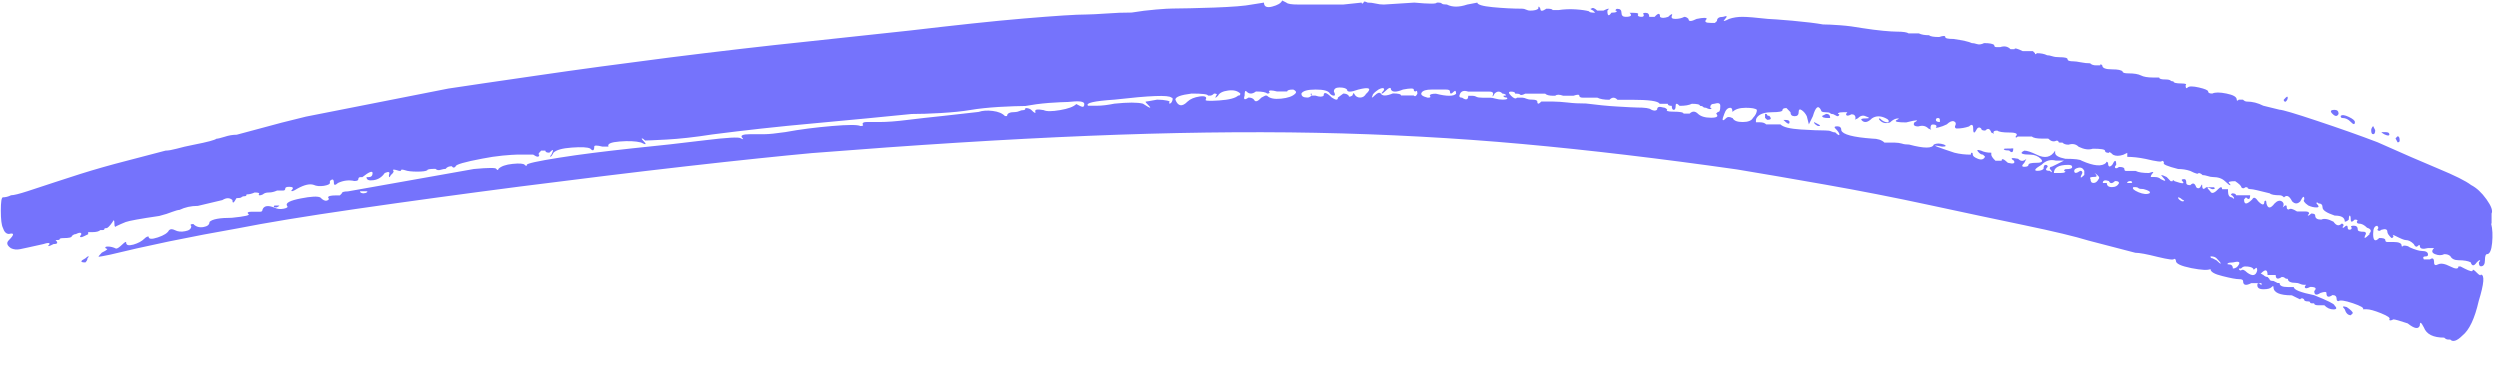 <?xml version="1.0" encoding="UTF-8"?>
<svg xmlns="http://www.w3.org/2000/svg" xmlns:xlink="http://www.w3.org/1999/xlink" id="Calque_2" data-name="Calque 2" viewBox="0 0 180.9 26.62">
  <defs>
    <style>
      .cls-1 {
        fill: #7573fc;
      }

      .cls-1, .cls-2 {
        stroke-width: 0px;
      }

      .cls-2 {
        fill: none;
      }

      .cls-3 {
        clip-path: url(#clippath);
      }
    </style>
    <clipPath id="clippath">
      <rect class="cls-2" y="0" width="180.9" height="26.62"></rect>
    </clipPath>
  </defs>
  <g id="Calque_1-2" data-name="Calque 1">
    <g class="cls-3">
      <path class="cls-1" d="M180.26,16.18c.1.39.12.86.07,1.4-.05.54-.18.81-.37.81-.1,0-.15.15-.15.44s-.1.44-.29.44c-.1,0-.15-.1-.15-.29.1-.1.12-.15.07-.15-.05,0-.13.05-.22.15-.2.29-.35.29-.44,0-.2-.1-.49-.15-.88-.15-.29,0-.49-.1-.59-.29-.1-.1-.24-.15-.44-.15-.2.1-.42.1-.67,0-.24-.1-.27-.24-.07-.44h-.44c-.39.1-.59.05-.59-.15,0-.1-.05-.1-.15,0-.1.1-.2.05-.29-.14-.2-.2-.39-.29-.59-.29-.1,0-.35-.1-.74-.3-.2-.1-.24-.1-.14,0,0,.1-.05.15-.15.15-.2-.2-.29-.34-.29-.44,0-.2-.15-.24-.44-.15-.1.1-.2.1-.29,0,.1-.1.1-.19,0-.29-.2,0-.3.2-.3.59,0,.49.15.59.44.29.29,0,.44.05.44.15,0,.1.05.14.15.14h.44c.39,0,.59.09.59.26,0,.09.05.09.15,0,.2,0,.34.04.44.13.39.17.69.26.88.26.29,0,.44.09.44.26,0,.09-.05.13-.15.13-.2,0-.24.07-.15.22h.44c.2-.14.3-.07.3.22,0,.2.1.24.29.14.2-.1.49-.05.88.15.39.2.59.2.59,0h.15l.29.15c.39.2.59.24.59.14,0-.1.1-.05.29.15s.3.24.3.15c.29,0,.24.64-.15,1.91-.29,1.28-.69,2.11-1.18,2.5-.39.39-.69.49-.88.29h-.15c-.1,0-.2-.05-.29-.14-.79,0-1.28-.24-1.47-.74-.2-.39-.29-.44-.29-.14-.1.29-.39.24-.88-.15-.59-.2-.93-.29-1.03-.29-.2.1-.3.1-.3,0,.1-.1-.1-.24-.59-.44-.49-.2-.84-.29-1.03-.29h-.29c.1-.1-.15-.24-.73-.44-.59-.2-.94-.24-1.03-.15-.1,0-.14-.05-.14-.15,0-.19-.1-.29-.3-.29-.29.2-.44.15-.44-.15,0-.1-.14-.1-.44,0-.29.2-.44.15-.44-.14.2-.2.1-.3-.29-.3-.2.1-.32.13-.37.07-.05-.05-.03-.12.07-.22h-.15c-.1,0-.2-.03-.29-.07-.1-.05-.2-.07-.29-.07-.39,0-.59-.1-.59-.29-.1,0-.17-.02-.22-.07-.05-.05-.13-.07-.22-.07-.29.2-.44.15-.44-.14h-.59c0-.39-.15-.44-.44-.15-.1,0-.05.05.14.15.1.1.2.14.3.14l.14.15c0,.1.1.14.29.14l.3.15h.14c0,.2.2.29.59.29h.44c0,.2.49.39,1.47.59.98.39,1.47.64,1.47.73.2.2.17.3-.07.3s-.47-.1-.66-.3h-.44c-.2,0-.3-.05-.3-.14h-.14c-.1,0-.15-.03-.15-.07s-.05-.07-.15-.07c-.2,0-.29-.05-.29-.15-.1-.1-.2-.1-.29,0l-.29-.14-.3-.15c-.88,0-1.33-.2-1.33-.59,0-.1-.05-.1-.14,0-.1.1-.29.15-.59.15s-.44-.1-.44-.29.1-.2.3,0v-.15h-.74c-.39.2-.59.15-.59-.15,0-.1-.1-.14-.3-.14s-.59-.07-1.18-.22c-.59-.14-.88-.31-.88-.51-.2.1-.66.07-1.39-.07-.74-.15-1.11-.32-1.11-.52,0-.1-.05-.15-.14-.15,0,.1-.39.05-1.18-.14-.79-.2-1.33-.3-1.62-.3l-3.38-.88c-.98-.3-2.52-.67-4.63-1.11-2.11-.44-4.42-.93-6.92-1.47-2.5-.54-5-1.03-7.5-1.47-2.5-.44-4.64-.81-6.4-1.1-5.49-.78-10.67-1.4-15.52-1.84-4.86-.44-9.84-.71-14.94-.81-5.1-.1-10.59-.02-16.48.22-5.89.24-12.56.66-20.01,1.25-2.16.2-5.18.51-9.05.95-3.87.44-7.9.94-12.07,1.47-4.17.54-8.12,1.08-11.85,1.62-3.73.54-6.57,1.01-8.53,1.4-1.67.29-3.34.61-5,.95-1.67.35-3.09.67-4.27.96-.49.1-.76.15-.81.15-.05,0,.02-.1.22-.3.39-.19.49-.29.3-.29-.1-.1-.05-.15.14-.15s.39.05.59.15c.1,0,.24-.1.44-.29s.29-.24.29-.15c0,.2.17.24.52.15.34-.1.61-.24.81-.44.1-.1.2-.15.29-.15,0,.2.22.22.67.07s.71-.32.81-.52c.1-.1.24-.1.44,0,.19.1.44.13.73.07.29-.05.44-.17.44-.37-.1-.1-.05-.15.15-.15.19.2.44.27.73.22s.44-.17.44-.37c.19-.2.73-.3,1.62-.3.98-.1,1.37-.19,1.18-.29-.1-.1,0-.15.29-.15h.59c.1,0,.15-.05.15-.14.1-.29.39-.35.88-.15.2.1.42.12.67.07s.32-.12.22-.22c-.1-.2.23-.37,1-.52.76-.15,1.23-.17,1.42-.07.19.2.35.27.49.22.14-.05.16-.12.07-.22,0-.1.19-.15.57-.15h.28l.14-.14c0-.1.15-.15.44-.15l9.12-1.62c1.08-.1,1.62-.1,1.62,0,.1.1.15.1.15,0,.19-.2.54-.32,1.03-.37s.79-.03.88.07c.1.1.15.1.15,0,0-.1.78-.27,2.35-.52s3.31-.46,5.23-.67c1.91-.19,3.68-.39,5.3-.59s2.47-.24,2.58-.15c.2.1.24.1.15,0-.2-.2,0-.29.59-.29h1.03c.29,0,.78-.05,1.47-.15,1.08-.2,2.21-.34,3.38-.44,1.18-.1,1.86-.1,2.06,0,.2,0,.24-.05.15-.14,0-.1.1-.15.29-.15h.96c.54,0,1.2-.05,1.99-.15.78-.1,1.64-.19,2.58-.29.93-.1,1.79-.2,2.58-.29.29-.1.63-.12,1.03-.07s.69.17.88.37h.15c0-.2.19-.29.59-.29.1,0,.2-.03.3-.07.1-.05.19-.07.29-.07.1,0,.15-.05.15-.15.19,0,.34.05.44.15.19.2.29.24.29.15-.1-.2.1-.24.59-.15.2.1.59.1,1.18,0,.59-.1.98-.24,1.18-.44l.29.15c.2.1.29.05.29-.15s-.39-.24-1.18-.15c-.29,0-.76.03-1.39.07-.64.05-1.2.13-1.69.22-.49,0-1.13.03-1.92.07-.79.05-1.47.12-2.06.22-.59.1-1.3.17-2.13.22-.84.05-1.54.07-2.13.07-1.96.2-4.29.42-6.99.67-2.7.24-5.17.52-7.43.81-1.28.2-2.38.32-3.31.37-.94.05-1.45.07-1.55.07-.1-.1-.17-.15-.22-.15-.05,0-.03.05.07.15.29.29.24.35-.15.14-.39-.1-.91-.12-1.54-.07-.64.05-.91.17-.81.37h-.44c-.39-.1-.59-.1-.59,0,0,.29-.1.35-.29.14-.2-.1-.64-.12-1.33-.07-.69.05-1.13.17-1.33.37-.1.2-.17.29-.22.29-.05,0-.03-.05.07-.15.19-.39.14-.44-.15-.14-.2,0-.29-.05-.29-.15h-.3c-.2.2-.24.29-.14.29,0,.2-.15.2-.44,0h-1.18c-.2,0-.54.03-1.03.07-.49.05-.98.12-1.47.22-1.28.24-1.92.43-1.92.55-.1.13-.2.13-.29,0-.2,0-.35.06-.44.19-.1,0-.22.03-.37.07-.15.05-.27.02-.37-.07-.39,0-.59.03-.59.1-.1.07-.35.1-.73.1s-.69-.03-.88-.1c-.2-.06-.29-.06-.29,0,0,.07-.1.07-.3,0-.2-.06-.29-.06-.29,0,.1.07.05.18-.15.35-.1.2-.14.2-.14,0,.1-.23,0-.28-.3-.15-.2.29-.46.47-.81.52-.34.05-.51-.02-.51-.22h.14c.2,0,.3-.1.3-.29s-.25-.1-.74.29h-.14c-.1,0-.15.05-.15.14,0,.1-.1.14-.29.14-.39-.09-.79-.04-1.18.14-.2.18-.3.18-.3,0,0-.28-.1-.32-.29-.14v.14c0,.09-.15.16-.44.21-.29.04-.54.02-.73-.07-.3-.1-.69,0-1.18.27-.3.19-.44.23-.44.14.19-.18.14-.27-.15-.27-.2,0-.29.04-.29.13s-.05.14-.15.14h-.44c-.2.09-.39.14-.59.14-.2,0-.35.05-.44.14-.2.09-.3.09-.3,0,.1-.09,0-.14-.29-.14-.2.09-.39.14-.59.14,0,.09-.05.13-.14.13-.1,0-.18.03-.22.07-.05.05-.17.07-.37.07-.2.37-.29.42-.29.14-.2-.18-.44-.18-.73,0l-1.77.42c-.49,0-.94.1-1.33.29-.1,0-.27.05-.52.14-.24.1-.56.2-.95.3-1.38.2-2.19.35-2.43.44s-.46.2-.66.29c-.1.1-.15.05-.15-.15,0-.29-.05-.34-.14-.14-.2.29-.35.44-.44.44-.1,0-.15.02-.15.07,0,.05-.05.07-.15.07h-.14c-.1.1-.3.15-.59.15h-.29v.15l-.29.14c-.2.1-.3.1-.3,0,.1-.1.12-.17.07-.22s-.17-.03-.37.07c-.1,0-.2.05-.29.14,0,.1-.2.15-.59.15-.2,0-.29.03-.29.07s-.05.07-.15.07h-.15c.2.2.15.29-.14.29-.39.2-.49.2-.29,0,0-.1-.15-.1-.44,0-.88.2-1.45.32-1.69.37-.25.05-.47.03-.67-.07-.29-.2-.35-.39-.14-.59.39-.39.39-.54,0-.44-.2,0-.35-.15-.44-.44-.1-.2-.15-.61-.15-1.25s.05-.96.15-.96c.19,0,.39-.05.59-.15.2,0,.59-.1,1.18-.29,1.47-.49,2.75-.9,3.83-1.25,1.08-.34,2.21-.66,3.38-.96l2.79-.73c.2,0,.47-.05.81-.14.34-.1.76-.19,1.25-.29.98-.19,1.52-.34,1.62-.43.1,0,.29-.05.59-.14.3-.1.59-.15.88-.15l3.24-.87,1.77-.44,10.3-2.03c1.27-.19,3.41-.51,6.4-.94,2.99-.44,6.21-.87,9.64-1.31,3.43-.43,6.74-.82,9.93-1.15,3.19-.34,5.67-.61,7.44-.8,3.24-.38,5.98-.68,8.24-.87s3.77-.29,4.56-.29c.29,0,.76-.03,1.4-.07.63-.05,1.25-.07,1.84-.07.59-.1,1.18-.17,1.77-.22.59-.05.98-.07,1.18-.07.69,0,1.69-.03,3.02-.07,1.33-.05,2.23-.12,2.72-.22l.88-.14c0,.29.2.39.59.29.39-.1.64-.24.73-.44l.3.15c.1.1.39.14.88.14h3.24l1.33-.14c0,.1.05.1.14,0,0-.1.1-.1.29,0,.2,0,.39.02.59.07.2.05.39.07.59.07l2.2-.14c1.08.1,1.62.1,1.62,0h.15c.1,0,.17.02.22.07.05.05.17.07.37.07.39.2.88.2,1.47,0l.73-.14c0,.14.37.26,1.11.33s1.45.11,2.13.11c.1,0,.19.02.29.07.1.05.2.07.29.07.3,0,.49-.05.59-.14,0-.2.05-.2.15,0,0,.2.14.2.44,0,.3,0,.44.03.44.1h.44c.39-.06.81-.08,1.25-.05s.76.08.96.14c0,.07.15.1.44.1l-.15-.15c-.2-.1-.24-.14-.14-.14.1-.1.24-.05.44.14h.44c.39-.19.49-.19.29,0,0,.39.1.44.29.15.2,0,.32-.02.37-.07.05-.05.03-.07-.07-.07,0-.1.05-.14.14-.14.2,0,.29.1.29.29s.1.29.3.29c.39,0,.49-.1.29-.29h.29c.3,0,.39.05.3.15,0,.1.1.14.29.14.1,0,.15-.05.15-.14-.1-.1-.06-.15.13-.15.18,0,.26.1.26.29h.39c.26-.29.39-.29.39,0,.1.1.29.1.59,0,.2-.19.29-.24.29-.14-.1.2-.03.29.22.29s.46-.05.66-.15c.1,0,.2.05.3.15,0,.2.19.2.59,0,.49-.1.73-.1.73,0-.2.2-.1.29.3.29h.29l.15-.14c0-.2.14-.3.44-.3.29-.1.34-.05.15.15-.2.2-.1.2.29,0,.29-.1.61-.15.96-.15s.96.05,1.85.15c.2,0,.78.05,1.77.13.98.09,1.72.18,2.21.27.3,0,.71.02,1.26.06.54.04,1.05.11,1.55.2.59.09,1.1.16,1.55.2.44.04.76.06.96.06.49,0,.78.05.88.13h.74c.19.09.44.13.73.13.1.09.35.13.74.13.29-.1.44-.1.44,0s.2.14.59.14c.69.1,1.13.2,1.33.3.1,0,.22.02.37.07.15.05.32.03.52-.07.39,0,.64.05.73.14,0,.1.05.15.15.15h.29c.3-.1.54-.05.74.15h.29c0-.1.2-.05.59.14h.74l.15.15c0,.1.05.1.14,0,.29,0,.54.05.74.15.1,0,.22.02.37.07.15.05.32.07.52.07.39,0,.59.05.59.15s.14.15.44.15c.1,0,.27.02.52.07.24.05.47.07.67.07.1.1.24.15.44.15h.29c0-.1.05-.1.15,0,0,.2.24.29.74.29.39,0,.63.05.73.15,0,.1.15.14.44.14.39,0,.69.05.89.15.19.1.49.15.88.15h.44c0,.1.15.14.44.14.2,0,.32.03.37.07.05.05.12.07.22.07,0,.1.2.15.59.15.29,0,.39.05.29.14,0,.2.05.25.15.15.1-.1.37-.1.81,0,.44.1.67.2.67.29,0,.1.1.15.3.15.2-.1.54-.1,1.03,0,.49.1.74.24.74.44,0,.1.05.1.15,0h.3c.1.1.19.14.29.14.39,0,.79.1,1.18.3l1.18.29c.2,0,1.11.27,2.73.81,1.62.54,3.07,1.05,4.35,1.54,1.77.79,3.24,1.43,4.42,1.92,1.18.49,1.97.88,2.36,1.18.39.2.76.54,1.11,1.03s.47.83.37,1.03v.73ZM6.18,18.69c.1-.1.17-.14.22-.14.05,0,.02.05-.07.14,0,.1-.05.2-.15.3-.39,0-.39-.1,0-.3ZM15.74,16.04h-.29c.1-.1.24-.1.44,0h-.15ZM20.01,15.01c-.2,0-.24-.05-.15-.14h.3c.1,0,.05.05-.15.14ZM26.34,13.98c.1,0,.17-.03.22-.07.05-.05.03-.07-.07-.07h-.44c0,.1.1.15.29.15ZM84.61,7.5c.1,0,.17-.07.22-.22.05-.15.02-.22-.07-.22-.2-.2-1.57-.14-4.12.15-1.47.1-2.11.24-1.91.44h.66c.34,0,.76-.05,1.25-.15.98-.1,1.67-.1,2.06,0,.59.39.69.39.29,0-.1-.1-.12-.15-.07-.15.05,0,.31-.05.81-.14.29,0,.54.03.73.07s.24.07.15.07v.15ZM89.61,6.92c.1,0,.14-.05.14-.15-.2-.2-.49-.27-.88-.22-.39.05-.64.18-.73.37-.2.2-.24.2-.14,0,.1-.1.05-.15-.15-.15-.1.1-.2.15-.29.15h-.15c0-.1-.39-.15-1.18-.15-.79.1-1.18.24-1.18.44.19.49.49.54.88.14.2-.19.49-.31.88-.37.39-.05.54.03.44.22-.1.1.22.12.96.07s1.2-.17,1.4-.37ZM93.73,6.77c.1-.1.05-.2-.15-.29-.29,0-.44.05-.44.14h-.73c-.39-.1-.59-.1-.59,0,.1.1.05.15-.13.15-.09-.1-.36-.15-.81-.15-.27.2-.49.2-.68,0-.1-.1-.14,0-.14.3-.1.29,0,.34.28.14.18,0,.31.05.4.15.09.2.27.14.54-.15l.27-.14h.13c.19.2.53.27,1.02.22s.84-.17,1.03-.37ZM98.88,6.77c.39-.39.2-.49-.59-.29-.55.2-.82.2-.82,0-.09-.1-.27-.15-.54-.15s-.41.1-.41.29c.1.2.1.3,0,.3s-.2-.05-.29-.15c-.1-.2-.44-.29-1.03-.29s-.93.1-1.03.29c0,.2.14.29.44.29.1,0,.19-.05.29-.14h.29c.3.1.49.1.59,0,0-.3.2-.24.59.14.3.2.44.2.44,0l.39-.29c.18,0,.3.05.39.15,0,.1.09.1.26,0,.09-.2.13-.24.13-.15.1.2.24.29.44.29.19,0,.34-.1.44-.29ZM94.91,6.77v.15c-.1-.1-.1-.15,0-.15ZM102.56,6.77c0-.2-.05-.24-.13-.15-.09,0-.13-.05-.13-.14,0-.1-.26-.1-.78,0-.48.2-.77.2-.87,0,0-.2-.14-.15-.44.14-.1.1-.17.15-.22.15-.05,0-.03-.05.07-.15.1-.1.12-.17.07-.22-.05-.05-.17-.03-.37.07-.29.2-.44.34-.44.44-.1.2-.05.2.15,0s.34-.24.44-.15c.1.2.39.2.88,0,.39,0,.59.05.59.15h.92c.09.1.18.05.27-.15ZM105.36,6.77c0-.2-.05-.24-.15-.15-.2.2-.29.2-.29,0,0-.1-.1-.14-.29-.14h-1.03c-.39,0-.64.07-.73.22-.1.15.05.27.44.37.2,0,.24-.05.15-.14,0-.1.14-.15.44-.15.79.2,1.28.2,1.47,0ZM108.74,7.21c.29,0,.39-.05.29-.15-.1,0-.17-.02-.22-.07-.05-.05-.03-.07.07-.07.1,0,.12-.03.07-.07s-.12-.07-.22-.07c-.2-.2-.39-.2-.59,0-.1.2-.14.24-.14.15.1-.2.02-.3-.22-.3h-1.54c-.29-.1-.49-.05-.59.15s-.05.29.15.29c.29.2.44.15.44-.14h.29c.1,0,.2.02.29.07.1.05.24.07.44.07h.59c.1,0,.22.03.37.07s.32.07.52.07ZM124.34,8.1c.1,0,.14-.15.14-.44,0-.2-.14-.24-.44-.15-.2,0-.29.1-.29.29.1,0,.12.03.07.07-.05.05-.18.03-.37-.07-.1,0-.18-.02-.22-.07s-.12-.07-.22-.07c0-.1-.2-.15-.59-.15-.2.1-.49.15-.88.15-.2-.2-.29-.2-.29,0s-.05.29-.14.29-.14-.1-.14-.29c-.2,0-.29-.05-.29-.15h-.59c-.1-.2-.77-.29-2.03-.29h-1.02c-.19-.2-.39-.2-.58,0-.39,0-.68-.05-.87-.15h-1.02c-.2,0-.29-.05-.29-.14,0-.1-.14-.1-.43,0h-.73c-.29-.1-.48-.1-.58,0h-.14c-.29,0-.49-.05-.59-.15h-1.45c-.19.1-.31.12-.36.07s-.12-.07-.22-.07h-.14c0-.1-.1-.15-.3-.15s-.2.1,0,.3.34.24.43.14h.4c.09,0,.18.03.27.07s.22.07.4.07c.27,0,.4.05.4.14,0,.2.1.2.29,0h.88c.29,0,.64.03,1.03.07.39.05.83.07,1.32.07.79.1,1.55.18,2.28.22s1.2.07,1.4.07c.59,0,.93.05,1.03.15.2.1.35.1.44,0,0-.2.15-.24.44-.15.1,0,.2.05.29.15-.1.1.05.15.44.15.49,0,.74.05.74.14h.44c.2-.19.39-.19.59,0,.2.2.52.3.96.3s.56-.1.37-.3l.15-.14ZM125.37,8.54c.1.2.34.29.73.29s.64-.1.74-.29c.19-.2.29-.39.29-.59-.1-.1-.37-.15-.81-.15s-.76.1-.96.3c0-.2-.05-.3-.15-.3-.2,0-.34.15-.44.44-.2.49-.15.59.14.3.1-.1.24-.1.44,0ZM171.43,16.92c.2-.2.15-.35-.15-.44-.2-.2-.39-.3-.59-.3-.1,0-.15-.05-.15-.14.1-.1.05-.15-.15-.15-.2.2-.29.2-.29,0s-.03-.29-.07-.29-.07.1-.07.29c-.1.1-.2.15-.29.15,0-.3-.24-.44-.73-.44-.59-.2-.88-.39-.88-.59s-.1-.29-.29-.29c-.1-.1-.15-.1-.15,0,.2.2.2.29,0,.29s-.39-.05-.59-.14c-.29-.2-.39-.35-.29-.44,0-.3-.1-.24-.29.14-.2.2-.39.2-.59,0-.2-.39-.39-.49-.59-.29-.1-.1-.2-.15-.3-.15-.39,0-.64-.05-.73-.14-.79-.2-1.23-.3-1.33-.3-.2,0-.29-.05-.29-.14h-.15c-.1.1-.2.1-.29,0,0-.1-.15-.24-.44-.44-.39,0-.54.05-.44.14.1.1.12.15.07.15s-.17-.1-.37-.29-.49-.3-.88-.3c-.1,0-.22-.02-.37-.07s-.27-.07-.37-.07c-.1-.1-.2-.15-.3-.15,0,.1-.2.05-.59-.15-.29-.1-.59-.14-.88-.14-.79-.2-1.13-.35-1.03-.44,0-.1-.05-.15-.14-.15,0,.1-.39.05-1.18-.14-.49-.1-.94-.15-1.33-.15v-.29l-.29.14c-.3.1-.54.1-.74,0-.2-.19-.29-.24-.29-.14-.2,0-.29-.05-.29-.15,0-.1-.3-.15-.88-.15-.3.1-.64.05-1.03-.14-.2-.2-.44-.24-.73-.15-.2,0-.35-.05-.44-.15h-.15c-.1,0-.14-.02-.14-.07s-.05-.07-.15-.07c-.2.1-.39.05-.59-.15h-.44c-.39,0-.64-.05-.74-.15h-1.03c-.1.1-.15.1-.15,0,.2-.19.05-.29-.44-.29s-.79-.05-.88-.14c-.2,0-.29.05-.29.14.1.1.05.1-.15,0-.1-.29-.24-.34-.44-.14-.2,0-.29-.05-.29-.15-.1-.1-.2-.1-.29,0-.2.39-.29.39-.29,0,0-.29-.1-.34-.3-.15-.29.1-.59.15-.88.15-.1,0-.14-.05-.14-.15.1-.19.07-.31-.07-.37-.15-.05-.32.03-.52.22-.2.1-.39.17-.59.22-.2.05-.25.03-.15-.07,0-.1-.1-.14-.29-.14-.1,0-.15.1-.15.29.1.1.05.1-.15,0-.2-.2-.44-.24-.73-.15-.29,0-.39-.1-.29-.29.39-.2.19-.2-.59,0-.59,0-.84-.05-.73-.15.2-.1.24-.14.15-.14-.2,0-.39.1-.59.29-.29.1-.54.05-.73-.15-.1-.1-.1-.14,0-.14.19.2.39.29.59.29.1-.1.05-.2-.14-.29-.39-.2-.74-.2-1.03,0-.29.29-.54.34-.73.14-.1-.1,0-.14.29-.14s.3-.05,0-.15c-.2-.1-.39-.05-.59.15-.2.1-.25.1-.15,0,0-.2-.1-.3-.29-.3-.2.1-.32.13-.37.07-.05-.05-.03-.12.07-.22h-.29c-.2,0-.32.02-.37.07-.05.05-.03.07.07.07,0,.1-.05.15-.15.15l-.29-.15c-.1,0-.18-.02-.22-.07-.05-.05-.17-.07-.37-.07s-.29-.05-.29-.15c-.2-.39-.39-.24-.59.44l-.29.59-.15-.59c-.1-.2-.22-.34-.37-.44-.14-.1-.22-.05-.22.15s-.1.29-.29.29c-.2,0-.3-.1-.3-.29l-.29-.3c-.2,0-.29.05-.29.15,0,.1-.25.15-.74.15s-.83.1-1.03.29c-.1.1-.15.2-.15.29v.15h.3c.19,0,.34.05.44.15h1.03c.2.2.69.32,1.47.37.79.05,1.37.07,1.77.07.2,0,.35.02.44.07.1.05.2.07.29.07.2.2.3.24.3.15s-.1-.24-.3-.44c-.1-.1-.05-.15.15-.15s.29.1.29.3c.1.29.85.49,2.23.59.39,0,.7.1.89.29h.74c.2,0,.37.03.52.07.14.05.32.07.52.07,1.09.29,1.69.29,1.79,0,.2-.1.44-.1.74,0,.2.1.15.15-.15.15-.49-.1-.62-.1-.37,0,.25.1.67.24,1.27.44.39.1.79.14,1.19.14,0-.1.02-.14.07-.14.05,0,.07.05.07.14,0,.1.12.2.37.3.25.1.42.05.52-.15l-.15-.15c-.1,0-.2-.05-.29-.14-.2-.2-.15-.24.15-.15.2.1.44.15.74.15v.14c0,.1.1.25.3.44h.45c0-.19.14-.14.45.15.39.1.54.05.44-.15-.3-.19-.2-.24.3-.14.2.2.39.2.6,0l-.15.29c-.2.2-.2.29,0,.29s.3-.05.3-.14c0-.1.2-.15.59-.15s.49-.1.3-.29-.45-.3-.74-.3-.5-.02-.6-.07c-.1-.05-.05-.12.15-.22.2,0,.49.1.89.29.6.3,1.04.2,1.34-.29v.15c0,.2.24.34.74.44.68,0,1.08.05,1.18.14.88.39,1.47.44,1.77.15,0-.1.05-.1.14,0,0,.29.1.35.3.15.19-.39.29-.39.29,0-.1.1-.12.17-.07.22.05.05.14.03.27-.07.26,0,.39.05.39.15s.04.14.13.14h.69c.19.1.51.15.96.15.28-.1.37-.1.28,0-.1.1-.15.2-.15.29h.29c.19,0,.33.05.43.15.38.2.43.15.14-.15-.19-.19-.1-.19.29,0l.29.3h.14c0-.1.05-.1.14,0,.57.2.77.2.57,0-.1-.1-.05-.15.14-.15.1,0,.14.1.14.29,0,.1.1.15.29.15.19-.2.33-.15.43.15.1.1.2.1.29,0,.1-.2.14-.24.14-.15,0,.29.09.35.29.15h.57c.1.1.05.14-.14.14-.38-.19-.43-.14-.14.15.1.2.29.15.57-.15.19-.19.29-.19.29,0h.43v.15c0,.29.1.44.29.44.1.1.15.12.15.07s-.05-.12-.15-.22c-.1,0-.1-.05,0-.14.2,0,.29.05.29.14h1.02c0,.3-.1.35-.3.15l-.14.15c0,.39.19.39.59,0,.1-.2.24-.15.44.14.3.3.44.3.44,0,.1-.1.15-.05.15.15.1.39.29.39.59,0,.2-.2.37-.24.52-.15.15.1.17.24.07.44.2-.2.29-.2.29,0,0,.1.05.15.15.15.1-.1.29-.05.59.14h.59c.2,0,.29.05.29.15-.1.1-.12.15-.07.15.05,0,.12-.05.22-.15.2,0,.29.05.29.15,0,.2.15.29.44.29.2-.1.49-.05.88.15.2.29.39.34.59.14.1,0,.14.05.14.15-.1.1-.1.15,0,.15.2-.2.3-.2.3,0,0,.1.05.14.14.14.1,0,.15-.05.15-.14-.1-.1-.05-.15.15-.15s.29.1.29.29c0,.1.15.15.44.15.1,0,.15.05.15.15-.2.39-.1.39.29,0ZM127.72,8.24c.1,0,.15.03.15.07,0,.05.05.07.15.07.19.2.14.29-.15.29l-.15-.14v-.3ZM129.49,8.83c0,.2-.14.15-.44-.15h.15c.2,0,.29.05.29.15ZM131.55,8.98c.2.1.2.14,0,.14-.2-.1-.29-.19-.29-.29l.29.15ZM132.14,8.24c.2,0,.29.1.29.3h-.14c-.3,0-.44-.05-.44-.15l.29-.15ZM140.23,8.54c-.1,0-.15.05-.15.14,0,.1.1.15.29.15v-.15c0-.1-.05-.14-.14-.14ZM145.53,10.74h.15c0,.3-.1.35-.3.15-.2,0-.32-.02-.37-.07-.05-.05.02-.07.22-.07h.29ZM148.32,12.36c.1.1.15.13.15.07,0-.05-.05-.12-.15-.22,0-.1.05-.15.15-.15l.29-.14.59-.3h-.59c-.39-.1-.73,0-1.03.3-.49.29-.59.44-.3.44.2,0,.35-.05.44-.14,0-.2.05-.29.15-.29.1,0,.15.05.15.14-.2.2-.15.29.14.29ZM149.94,12.07c0-.1-.1-.14-.29-.14-.69,0-1.03.2-1.03.59h.44c.2,0,.32-.02.37-.07.05-.05.02-.07-.07-.07,0-.1.05-.14.14-.14.3,0,.44-.05.44-.15ZM150.82,12.36c-.1-.19-.24-.27-.44-.22-.2.05-.29.12-.29.22,0,.2.15.2.44,0,.1,0,.15.05.15.15-.2.39-.15.44.14.15v-.3ZM151.86,12.95c.1-.1,0-.24-.3-.44.2.2.2.29,0,.29-.29,0-.39.05-.29.15,0,.2.07.29.22.29s.27-.1.37-.29ZM153.33,13.24c0-.1-.1-.14-.29-.14-.2.2-.35.2-.44,0-.29-.1-.44-.05-.44.14h.29c0,.2.12.3.37.3s.42-.1.52-.3ZM154.21,13.24c.1,0,.1-.05,0-.14-.2,0-.29.05-.29.14h.29ZM155.54,13.98c.1-.1-.05-.2-.44-.3-.2,0-.32-.02-.37-.07-.05-.05-.12-.07-.22-.07h-.14c-.1.1.02.22.37.37.34.14.61.17.81.07ZM157.89,14.57c.2,0,.2-.05,0-.14-.1-.1-.2-.15-.29-.15,0,.1.1.2.29.29ZM160.39,18.84c.2.2.3.27.3.22,0-.05-.1-.16-.3-.37-.1-.1-.24-.14-.44-.14,0,.1.05.14.15.14l.29.15ZM161.57,19.43c.19,0,.34-.1.44-.3.1-.19-.05-.24-.44-.14-.2,0-.32.02-.37.07-.05.05-.02.07.07.07.2,0,.3.1.3.3ZM163.33,19.57c0-.19-.05-.24-.14-.14-.1.1-.15.1-.15,0-.1-.1-.29-.15-.59-.15-.1,0-.2.05-.29.15h-.15c0,.1.05.14.15.14.1-.1.24-.05.44.15.39.29.64.24.73-.15ZM165.39,7.36c-.1,0-.14-.05-.14-.14l.14-.15c.1-.1.15-.1.15,0,0,.1-.05.2-.15.29ZM168.78,8.24c-.2-.19-.14-.29.15-.29.2,0,.29.1.29.29-.1.2-.24.2-.44,0ZM169.51,8.54c-.1,0-.14-.05-.14-.15.1-.1.29-.07.59.07.3.14.44.27.44.37,0,.2-.1.2-.29,0s-.39-.29-.59-.29ZM169.81,22.22c.29.2.44.35.44.44l-.15.15c-.2,0-.35-.15-.44-.44-.2-.2-.15-.24.15-.15ZM171.72,9.71c-.1,0-.14-.1-.14-.29,0-.1.05-.2.14-.3l.15.3c0,.2-.05.29-.15.29ZM172.9,9.71c0,.1-.07.12-.22.07s-.27-.12-.37-.22h.29c.2,0,.29.05.29.15ZM173.49,10.3l-.15-.29.15-.15c.1,0,.15.1.15.3,0,.1-.05.14-.15.14Z"></path>
    </g>
  </g>
</svg>
